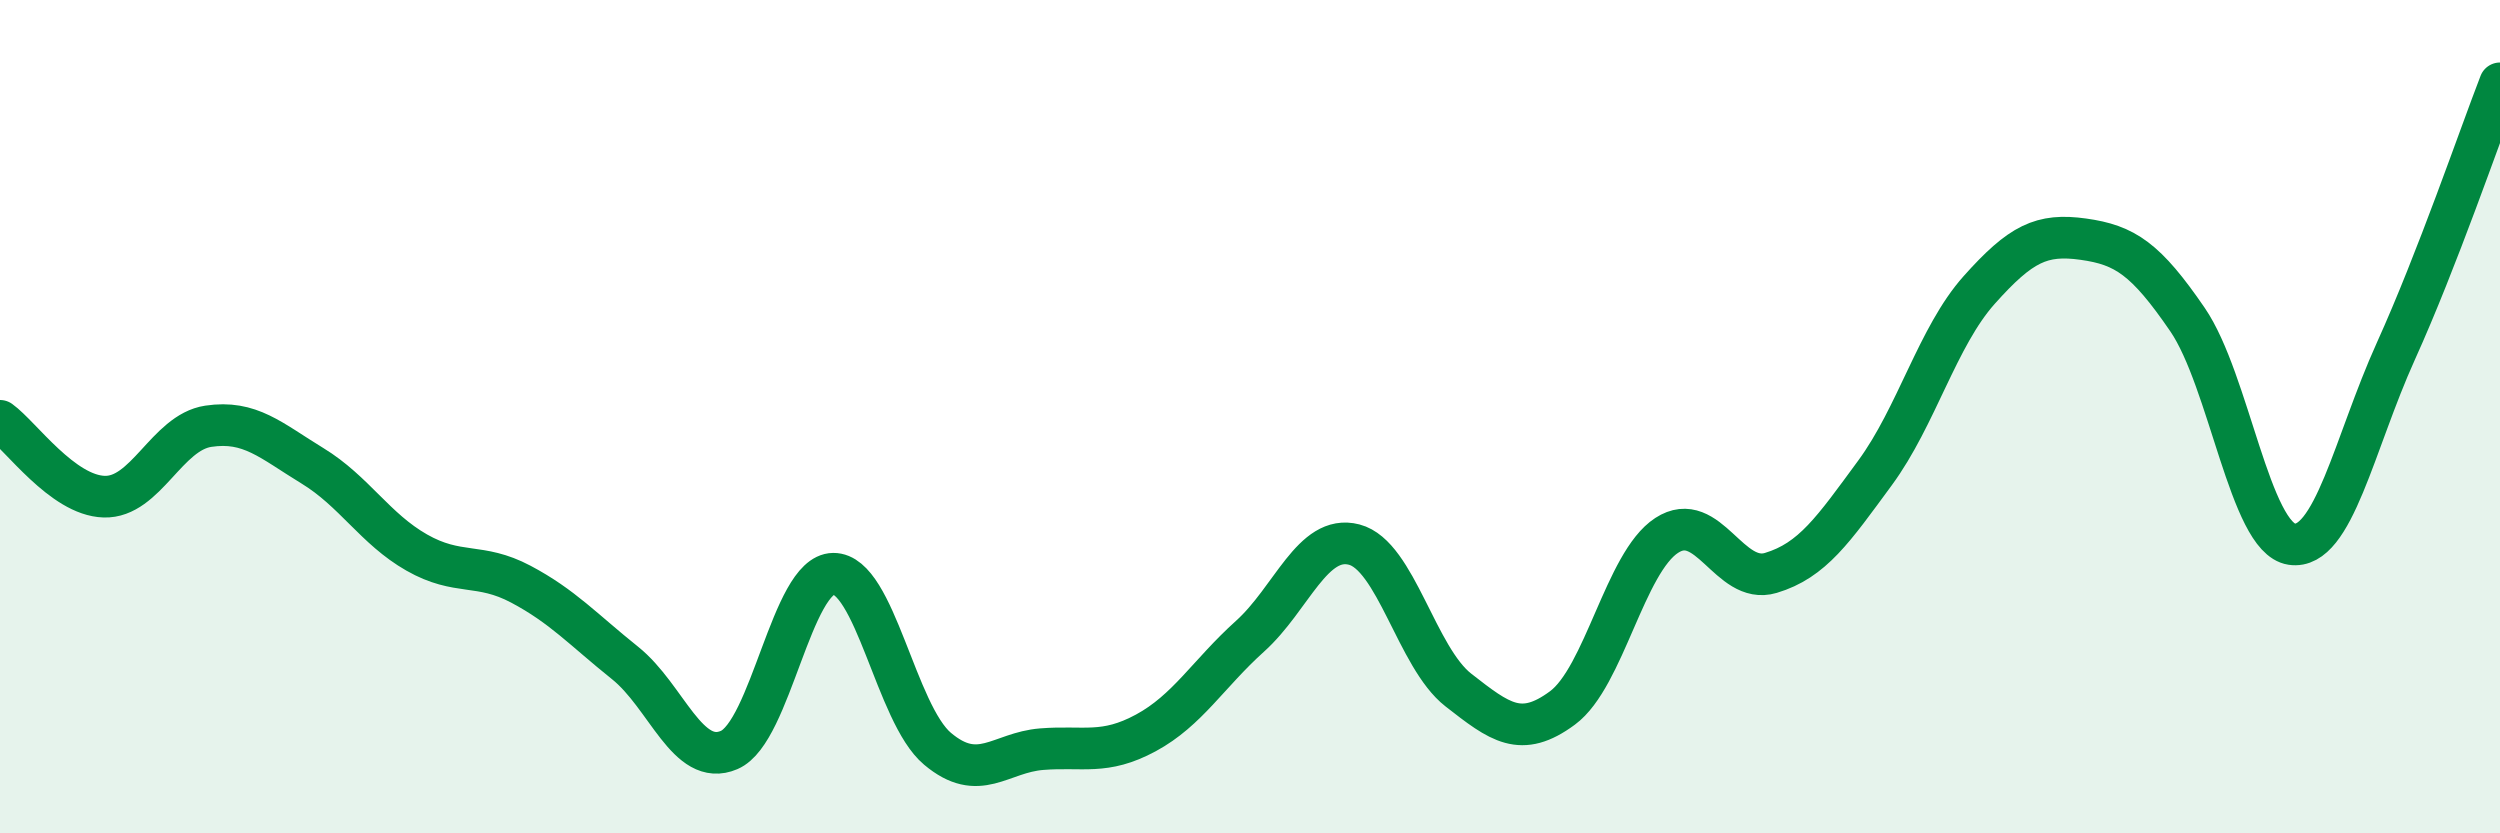 
    <svg width="60" height="20" viewBox="0 0 60 20" xmlns="http://www.w3.org/2000/svg">
      <path
        d="M 0,10.1 C 0.5,10.46 1.5,11.89 2.5,11.92 C 3.5,11.95 4,10.38 5,10.23 C 6,10.08 6.5,10.57 7.5,11.18 C 8.5,11.79 9,12.69 10,13.26 C 11,13.83 11.5,13.49 12.5,14.02 C 13.5,14.55 14,15.11 15,15.91 C 16,16.71 16.5,18.43 17.5,18 C 18.5,17.57 19,13.78 20,13.77 C 21,13.76 21.5,17.13 22.5,17.97 C 23.5,18.81 24,18.06 25,17.98 C 26,17.9 26.5,18.13 27.5,17.59 C 28.5,17.05 29,16.17 30,15.27 C 31,14.37 31.5,12.81 32.5,13.07 C 33.5,13.33 34,15.78 35,16.56 C 36,17.34 36.5,17.73 37.5,16.99 C 38.5,16.25 39,13.5 40,12.85 C 41,12.2 41.5,14.05 42.5,13.75 C 43.5,13.45 44,12.71 45,11.35 C 46,9.99 46.5,8.08 47.5,6.96 C 48.5,5.84 49,5.6 50,5.74 C 51,5.88 51.5,6.21 52.5,7.67 C 53.5,9.13 54,12.91 55,13.06 C 56,13.21 56.5,10.64 57.5,8.43 C 58.5,6.22 59.5,3.29 60,2L60 20L0 20Z"
        fill="#008740"
        opacity="0.1"
        stroke-linecap="round"
        stroke-linejoin="round"
      />
      <path
        d="M 0,10.1 C 0.5,10.46 1.5,11.89 2.5,11.92 C 3.5,11.95 4,10.38 5,10.23 C 6,10.08 6.5,10.57 7.5,11.18 C 8.5,11.79 9,12.69 10,13.26 C 11,13.83 11.5,13.49 12.5,14.02 C 13.5,14.55 14,15.11 15,15.91 C 16,16.71 16.5,18.43 17.5,18 C 18.5,17.57 19,13.78 20,13.77 C 21,13.76 21.5,17.13 22.5,17.97 C 23.5,18.81 24,18.06 25,17.98 C 26,17.9 26.5,18.13 27.5,17.59 C 28.5,17.05 29,16.17 30,15.27 C 31,14.37 31.5,12.81 32.5,13.07 C 33.5,13.33 34,15.78 35,16.56 C 36,17.34 36.5,17.73 37.5,16.99 C 38.5,16.25 39,13.5 40,12.85 C 41,12.2 41.5,14.05 42.5,13.75 C 43.5,13.45 44,12.71 45,11.35 C 46,9.99 46.5,8.08 47.5,6.96 C 48.5,5.84 49,5.6 50,5.74 C 51,5.88 51.5,6.21 52.5,7.67 C 53.5,9.13 54,12.91 55,13.06 C 56,13.21 56.5,10.64 57.5,8.43 C 58.5,6.22 59.5,3.29 60,2"
        stroke="#008740"
        stroke-width="1"
        fill="none"
        stroke-linecap="round"
        stroke-linejoin="round"
      />
    </svg>
  